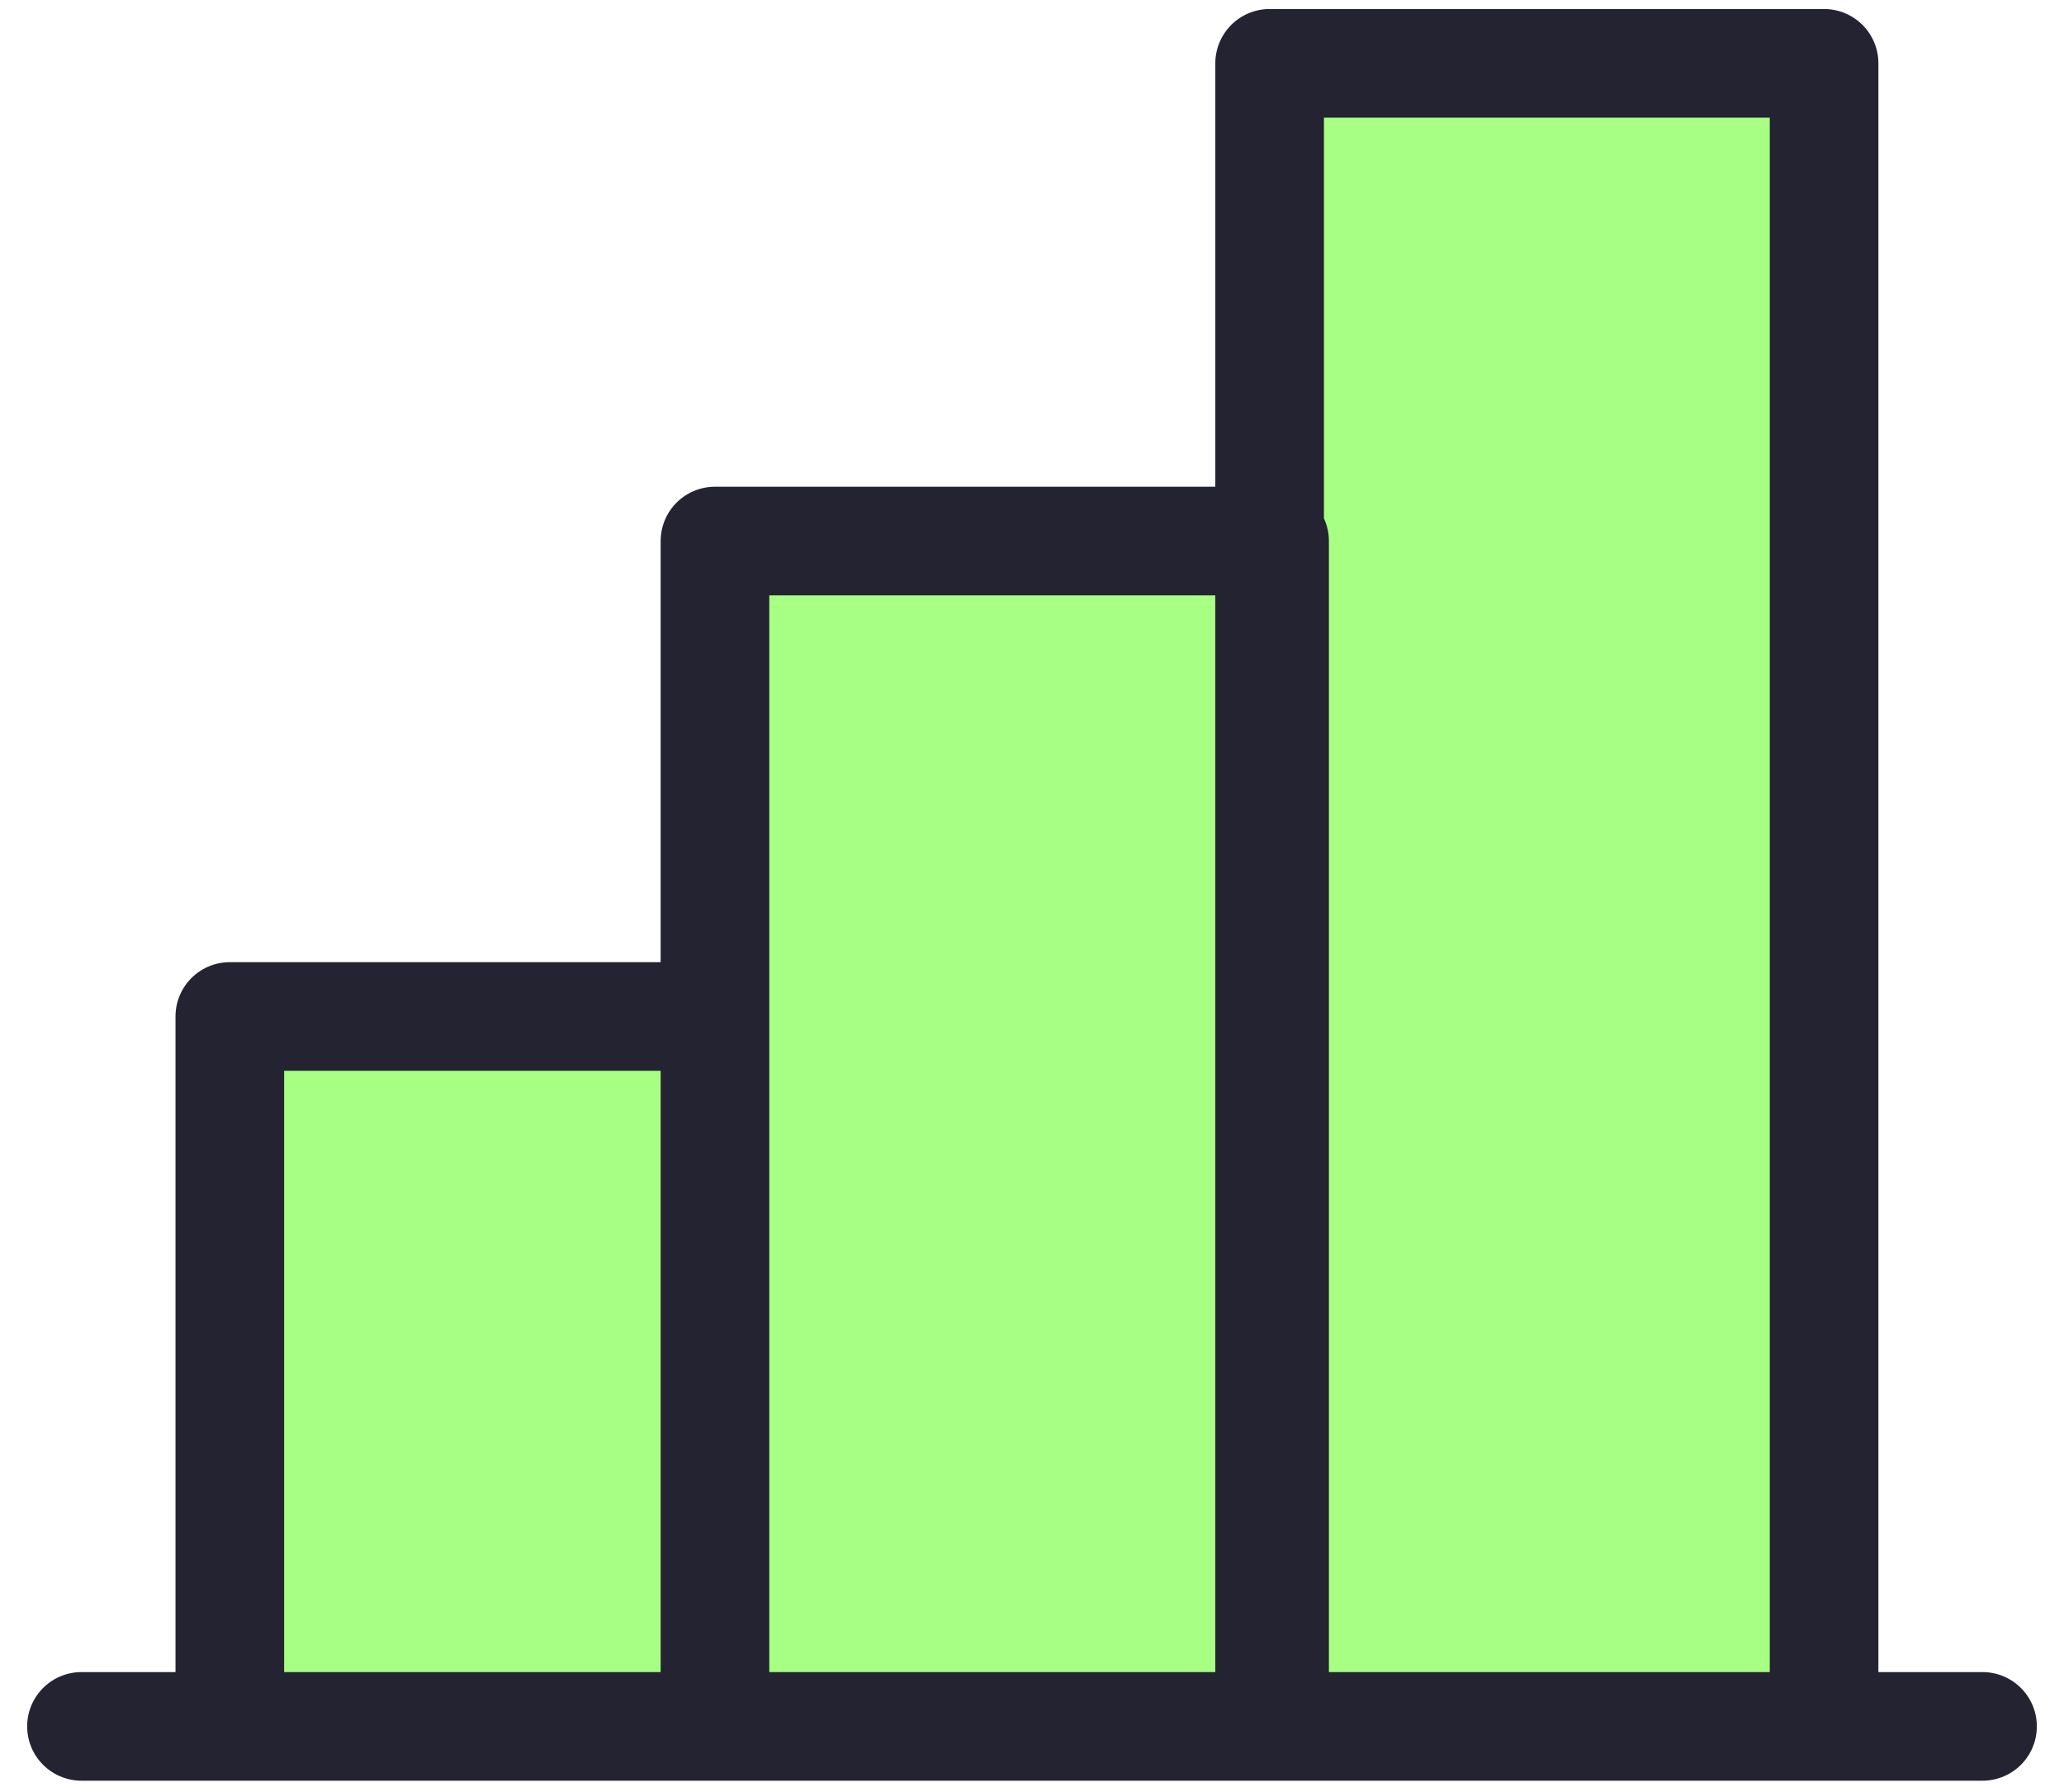 <svg xmlns="http://www.w3.org/2000/svg" width="38" height="33" fill="none"><path fill="#A7FF83" d="M13.163 31.791V9.963h10.303v21.828m-19.235 0V18.718h8.932v13.073"/><path fill="#A7FF83" d="M23.375 31.791V1.166h10.208v30.625"/><path stroke="#242331" stroke-linecap="round" stroke-linejoin="round" stroke-width="2" d="M23.466 31.791V9.963H13.163v21.828-13.073H4.231v13.073m32.269 0h-35m21.875 0V1.166h10.208v30.625"/></svg>